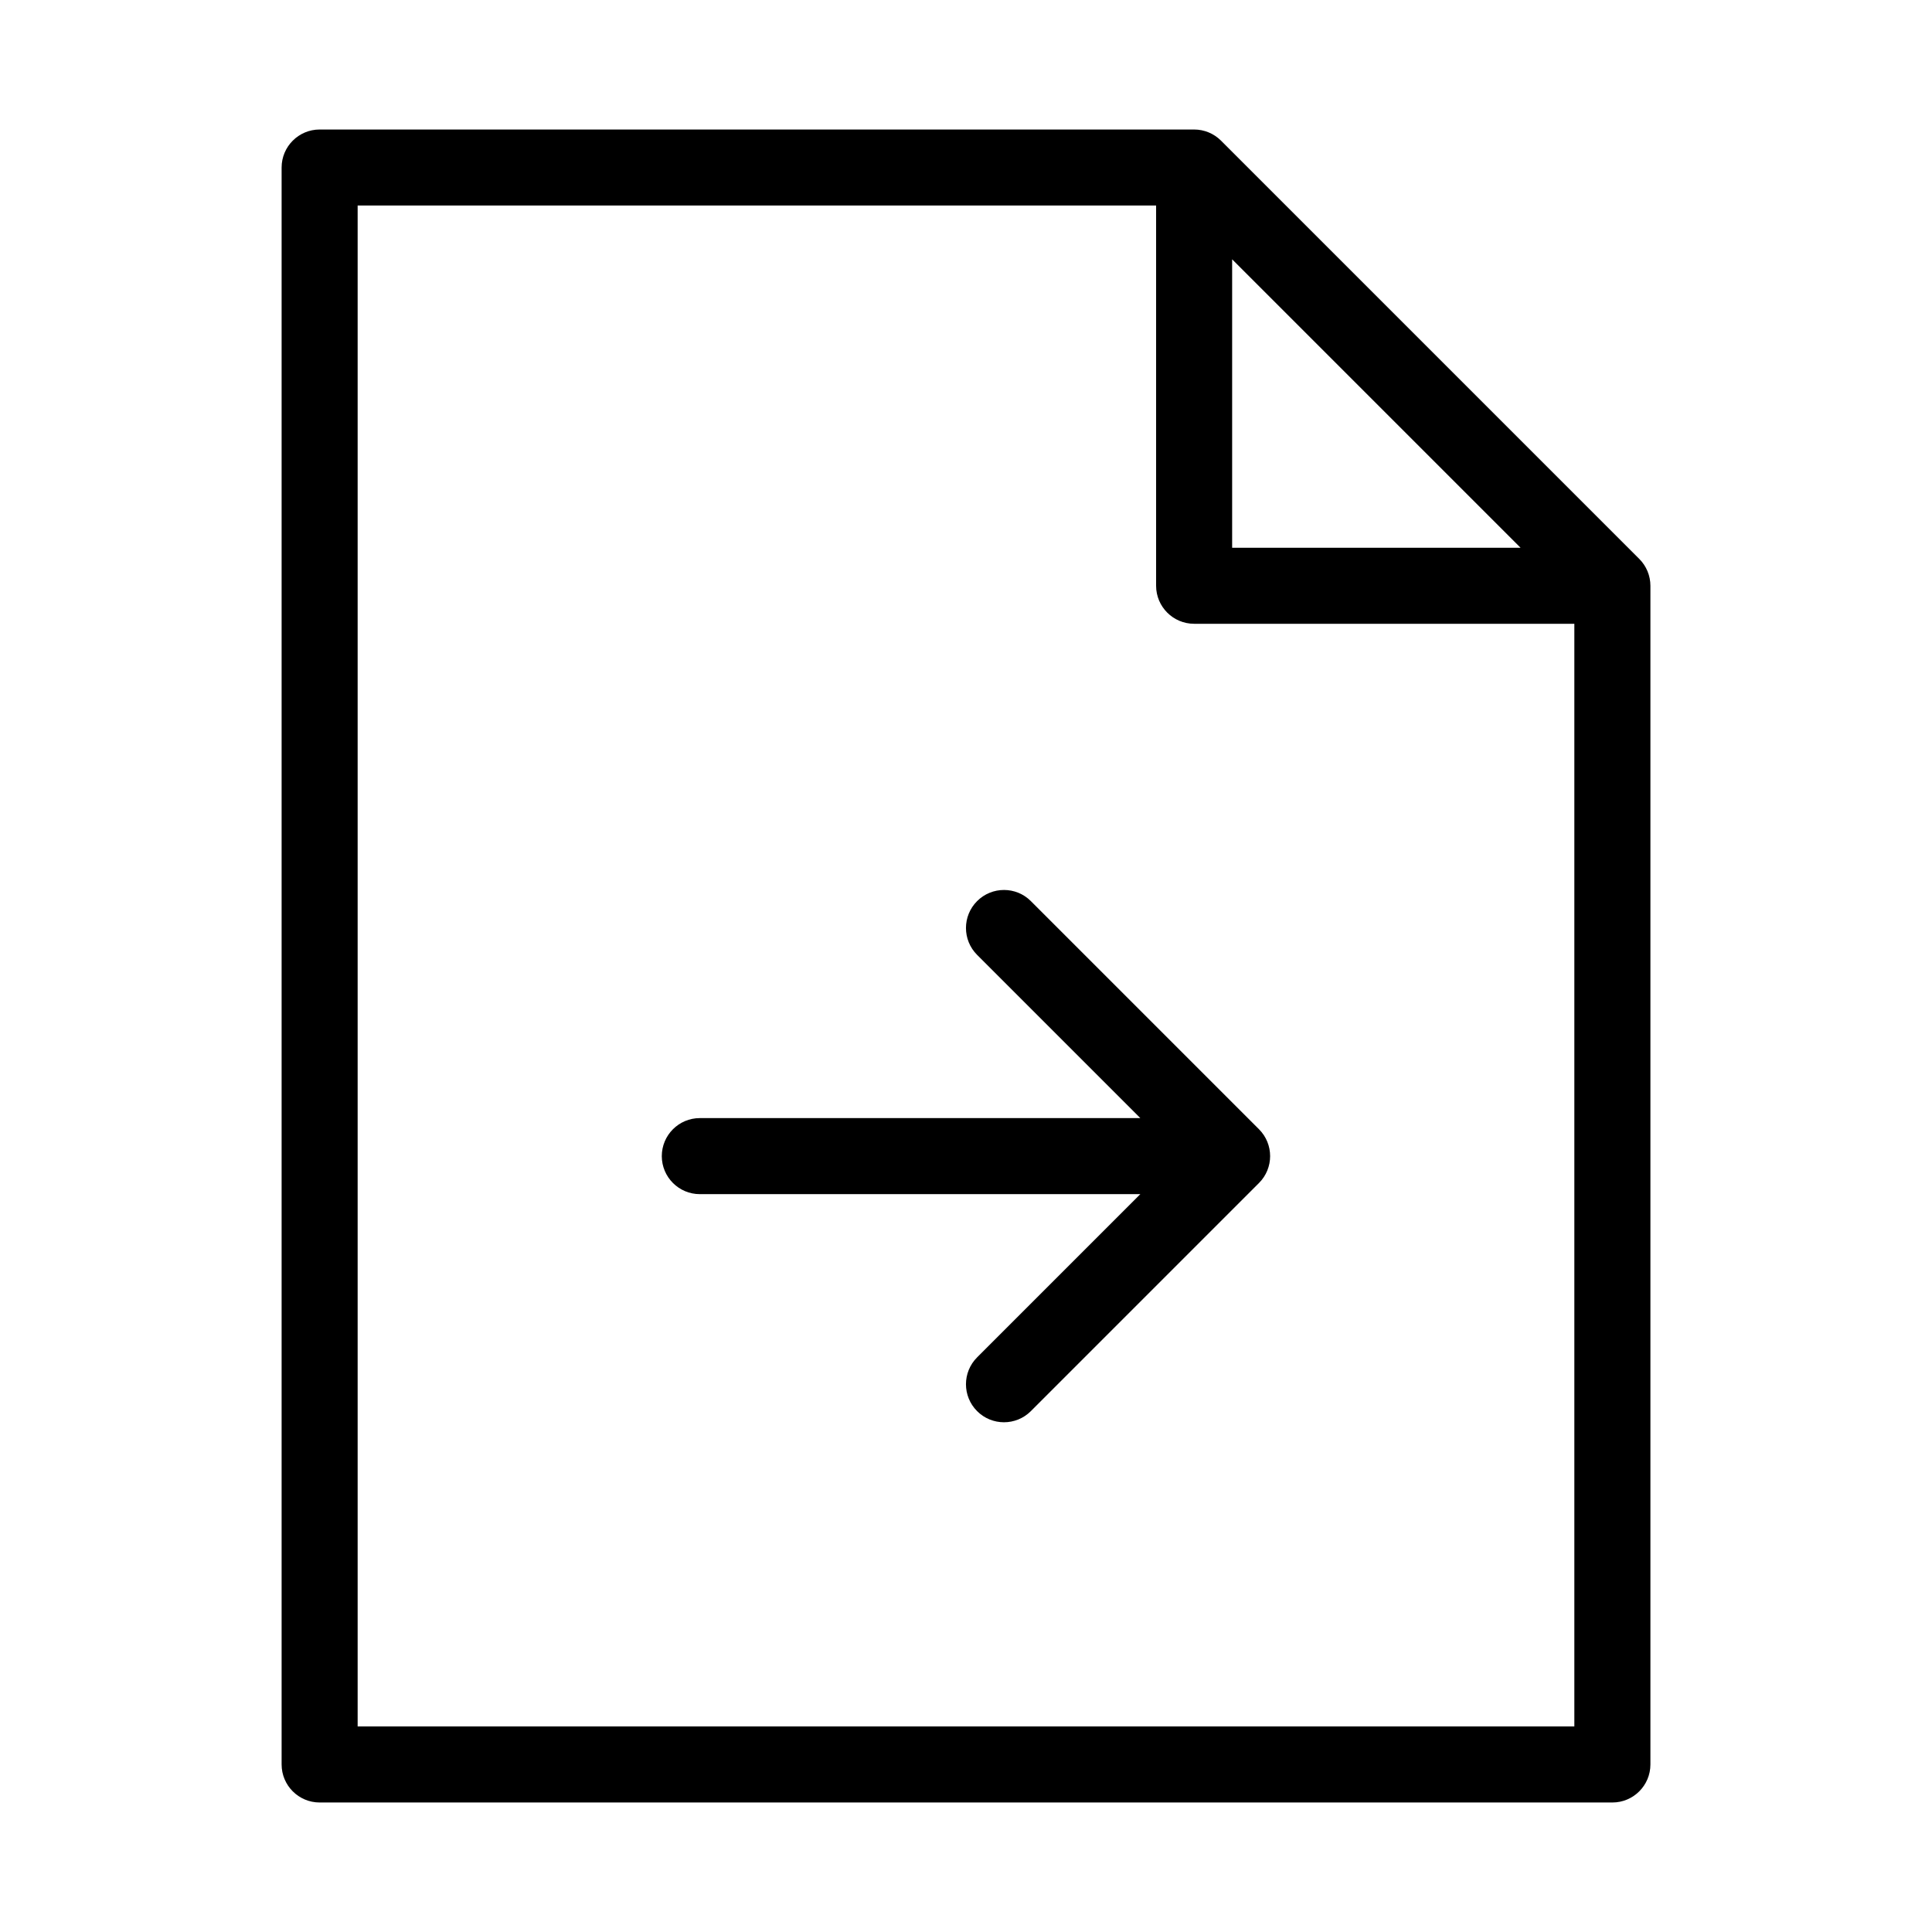 <?xml version="1.0" encoding="UTF-8"?>
<!-- Uploaded to: SVG Repo, www.svgrepo.com, Generator: SVG Repo Mixer Tools -->
<svg fill="#000000" width="800px" height="800px" version="1.1" viewBox="144 144 512 512" xmlns="http://www.w3.org/2000/svg">
 <g>
  <path d="m578.42 292.11-110.84-110.84c-1.887-1.887-4.453-2.949-7.121-2.949h-231.75c-5.562 0-10.078 4.516-10.078 10.078v423.2c0 5.562 4.516 10.078 10.078 10.078h342.59c5.562 0 10.078-4.516 10.078-10.078v-312.36c0-2.672-1.062-5.234-2.953-7.125zm-107.89-79.391 76.434 76.438h-76.434zm-231.75 388.8v-403.05h211.6v100.76c0 5.562 4.516 10.078 10.078 10.078h100.76v292.21z"/>
  <path d="m329.46 460.46h116.74l-43.258 43.258c-3.934 3.934-3.934 10.312 0 14.246 3.93 3.934 10.316 3.934 14.246 0l60.457-60.457c3.934-3.934 3.934-10.312 0-14.246l-60.457-60.457c-1.961-1.973-4.543-2.953-7.121-2.953s-5.16 0.984-7.125 2.953c-3.934 3.934-3.934 10.312 0 14.246l43.258 43.258h-116.74c-5.562 0-10.078 4.516-10.078 10.078 0.004 5.559 4.516 10.074 10.078 10.074z"/>
 </g>
</svg>